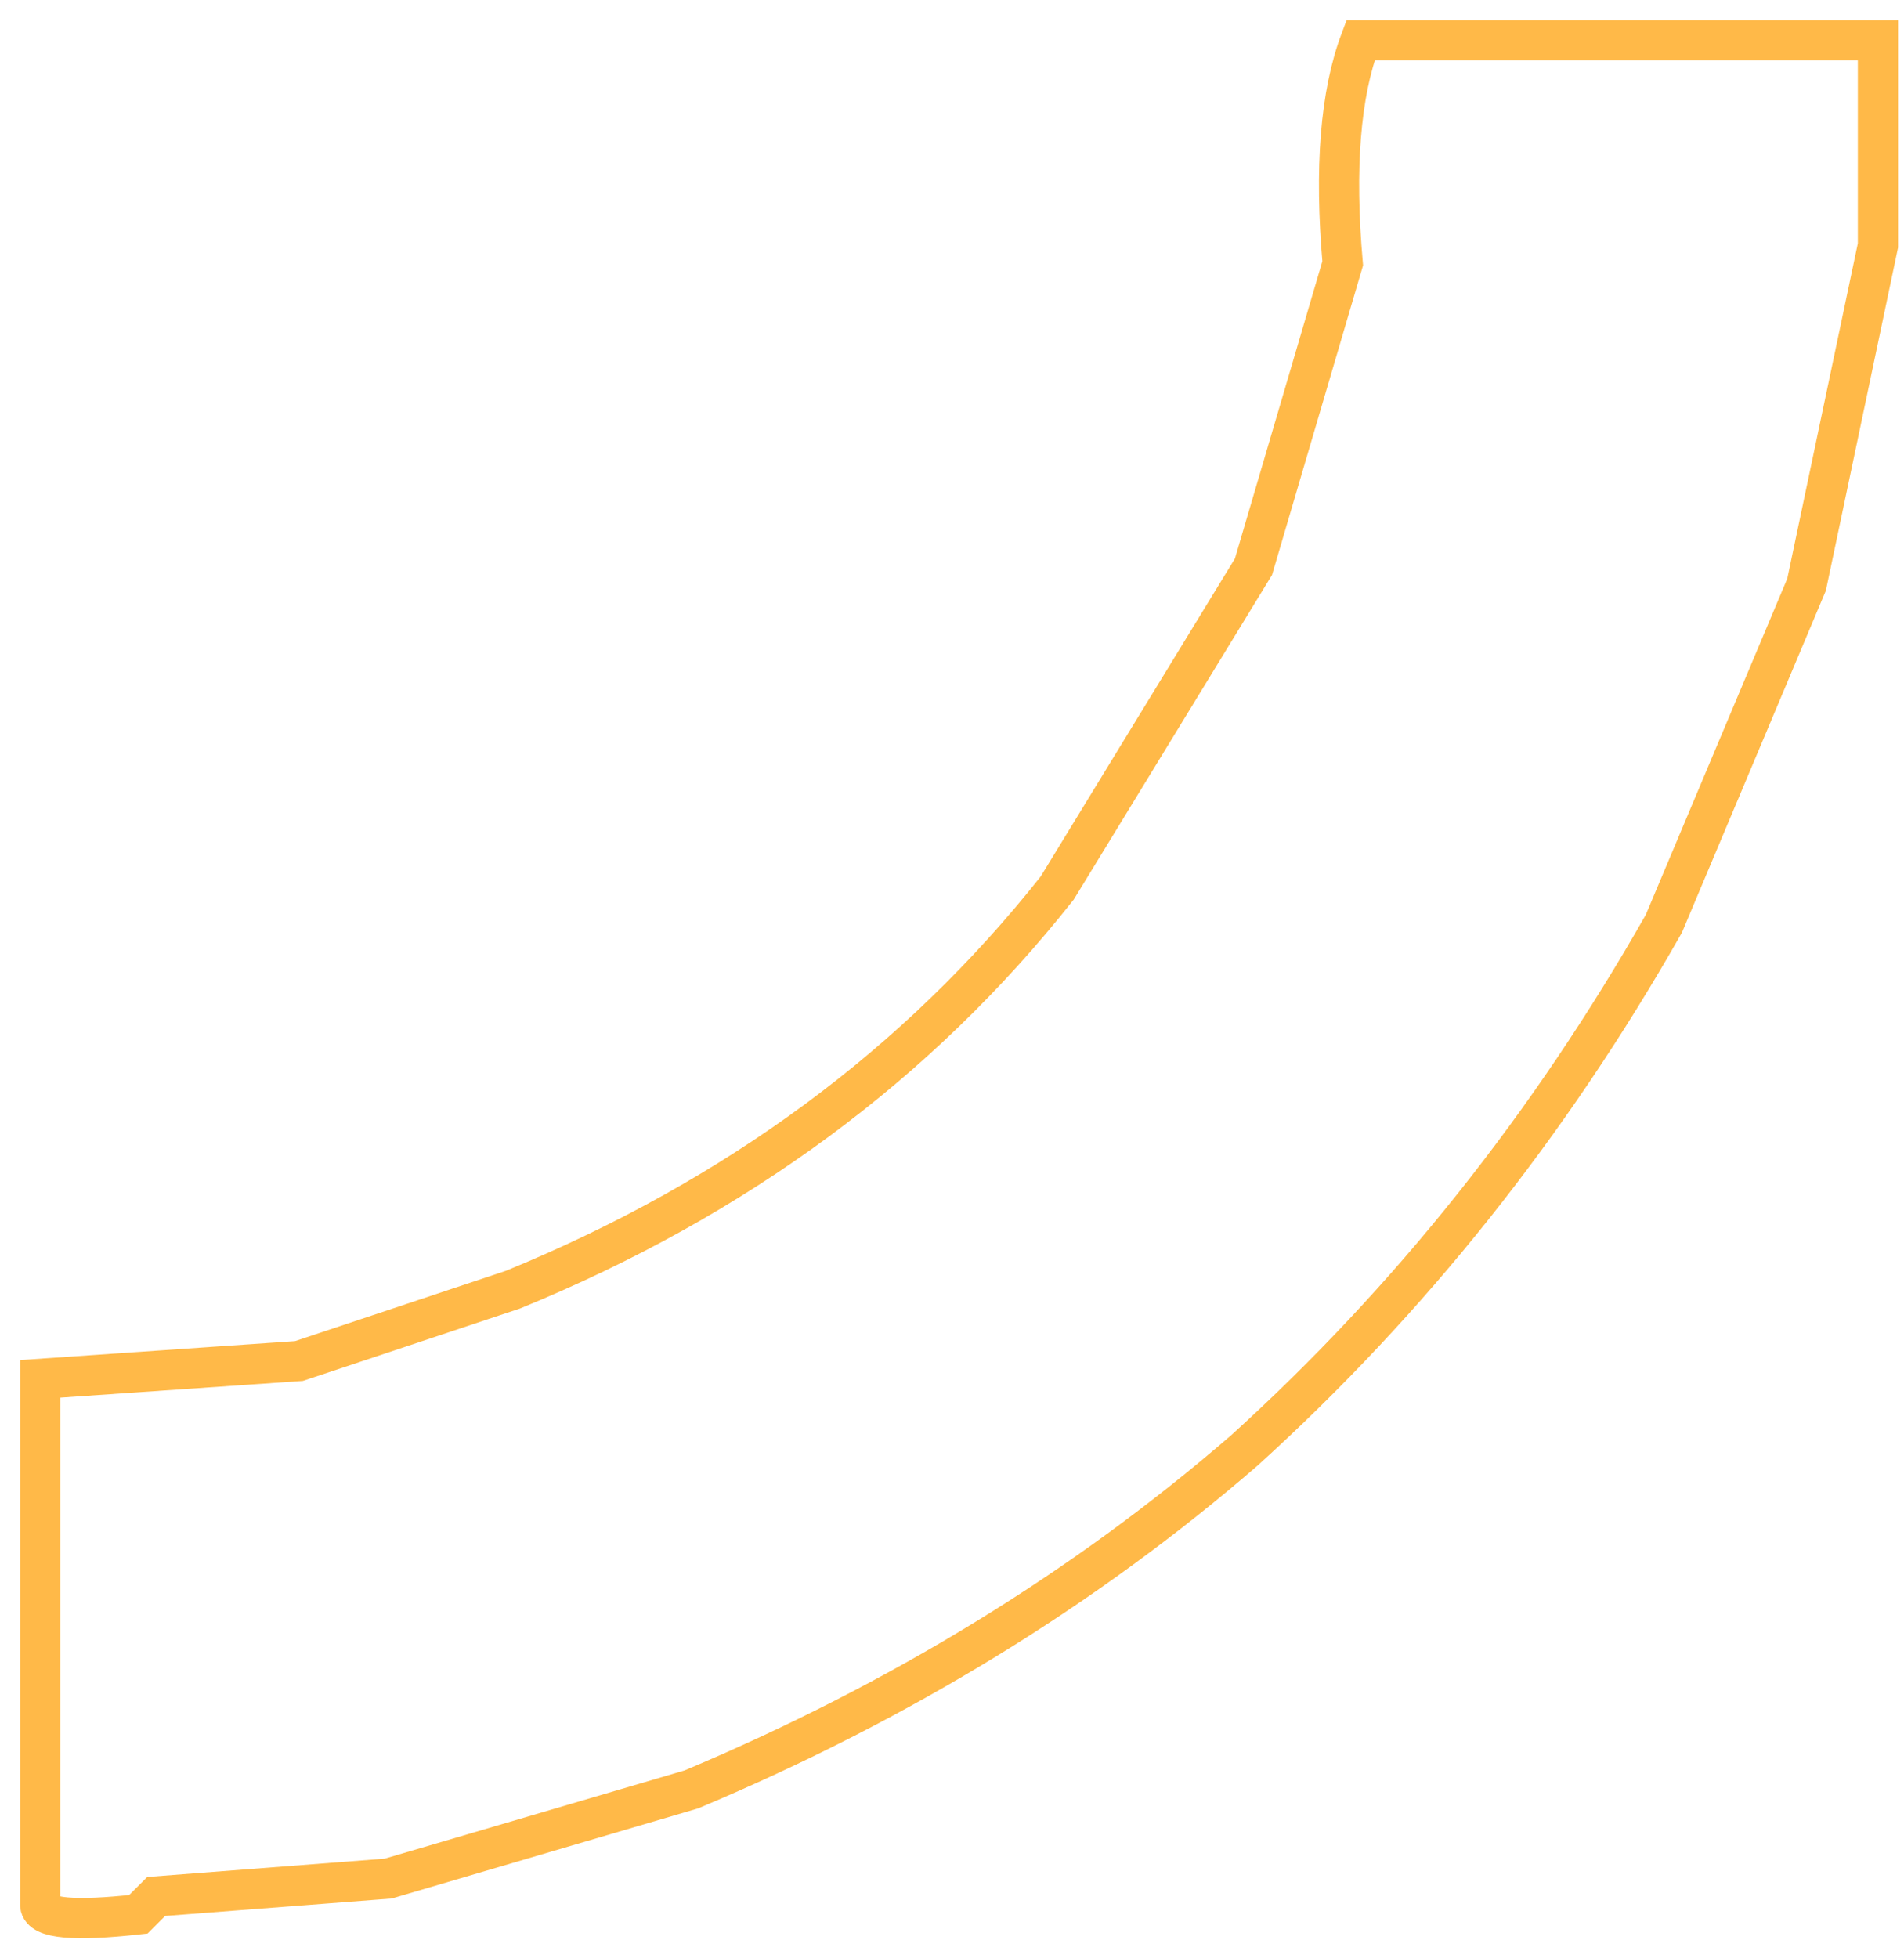 <svg width="71" height="73" viewBox="0 0 71 73" fill="none" xmlns="http://www.w3.org/2000/svg">
<path d="M5.159 71.359C2.764 71.625 1.544 71.514 1.5 71.026L1.5 51.399L11.147 50.734L19.131 48.073C27.47 44.657 34.234 39.667 39.423 33.103L46.742 21.127L50.069 9.817C49.758 6.268 49.98 3.496 50.734 1.5L70.028 1.5L70.028 9.151L67.367 21.792L62.044 34.434C57.786 41.93 52.575 48.472 46.409 54.061C40.466 59.206 33.591 63.42 25.784 66.702L14.474 70.028L5.824 70.694L5.159 71.359Z" stroke="#FFB339" stroke-opacity="0.92" stroke-width="1.5"/>
</svg>
